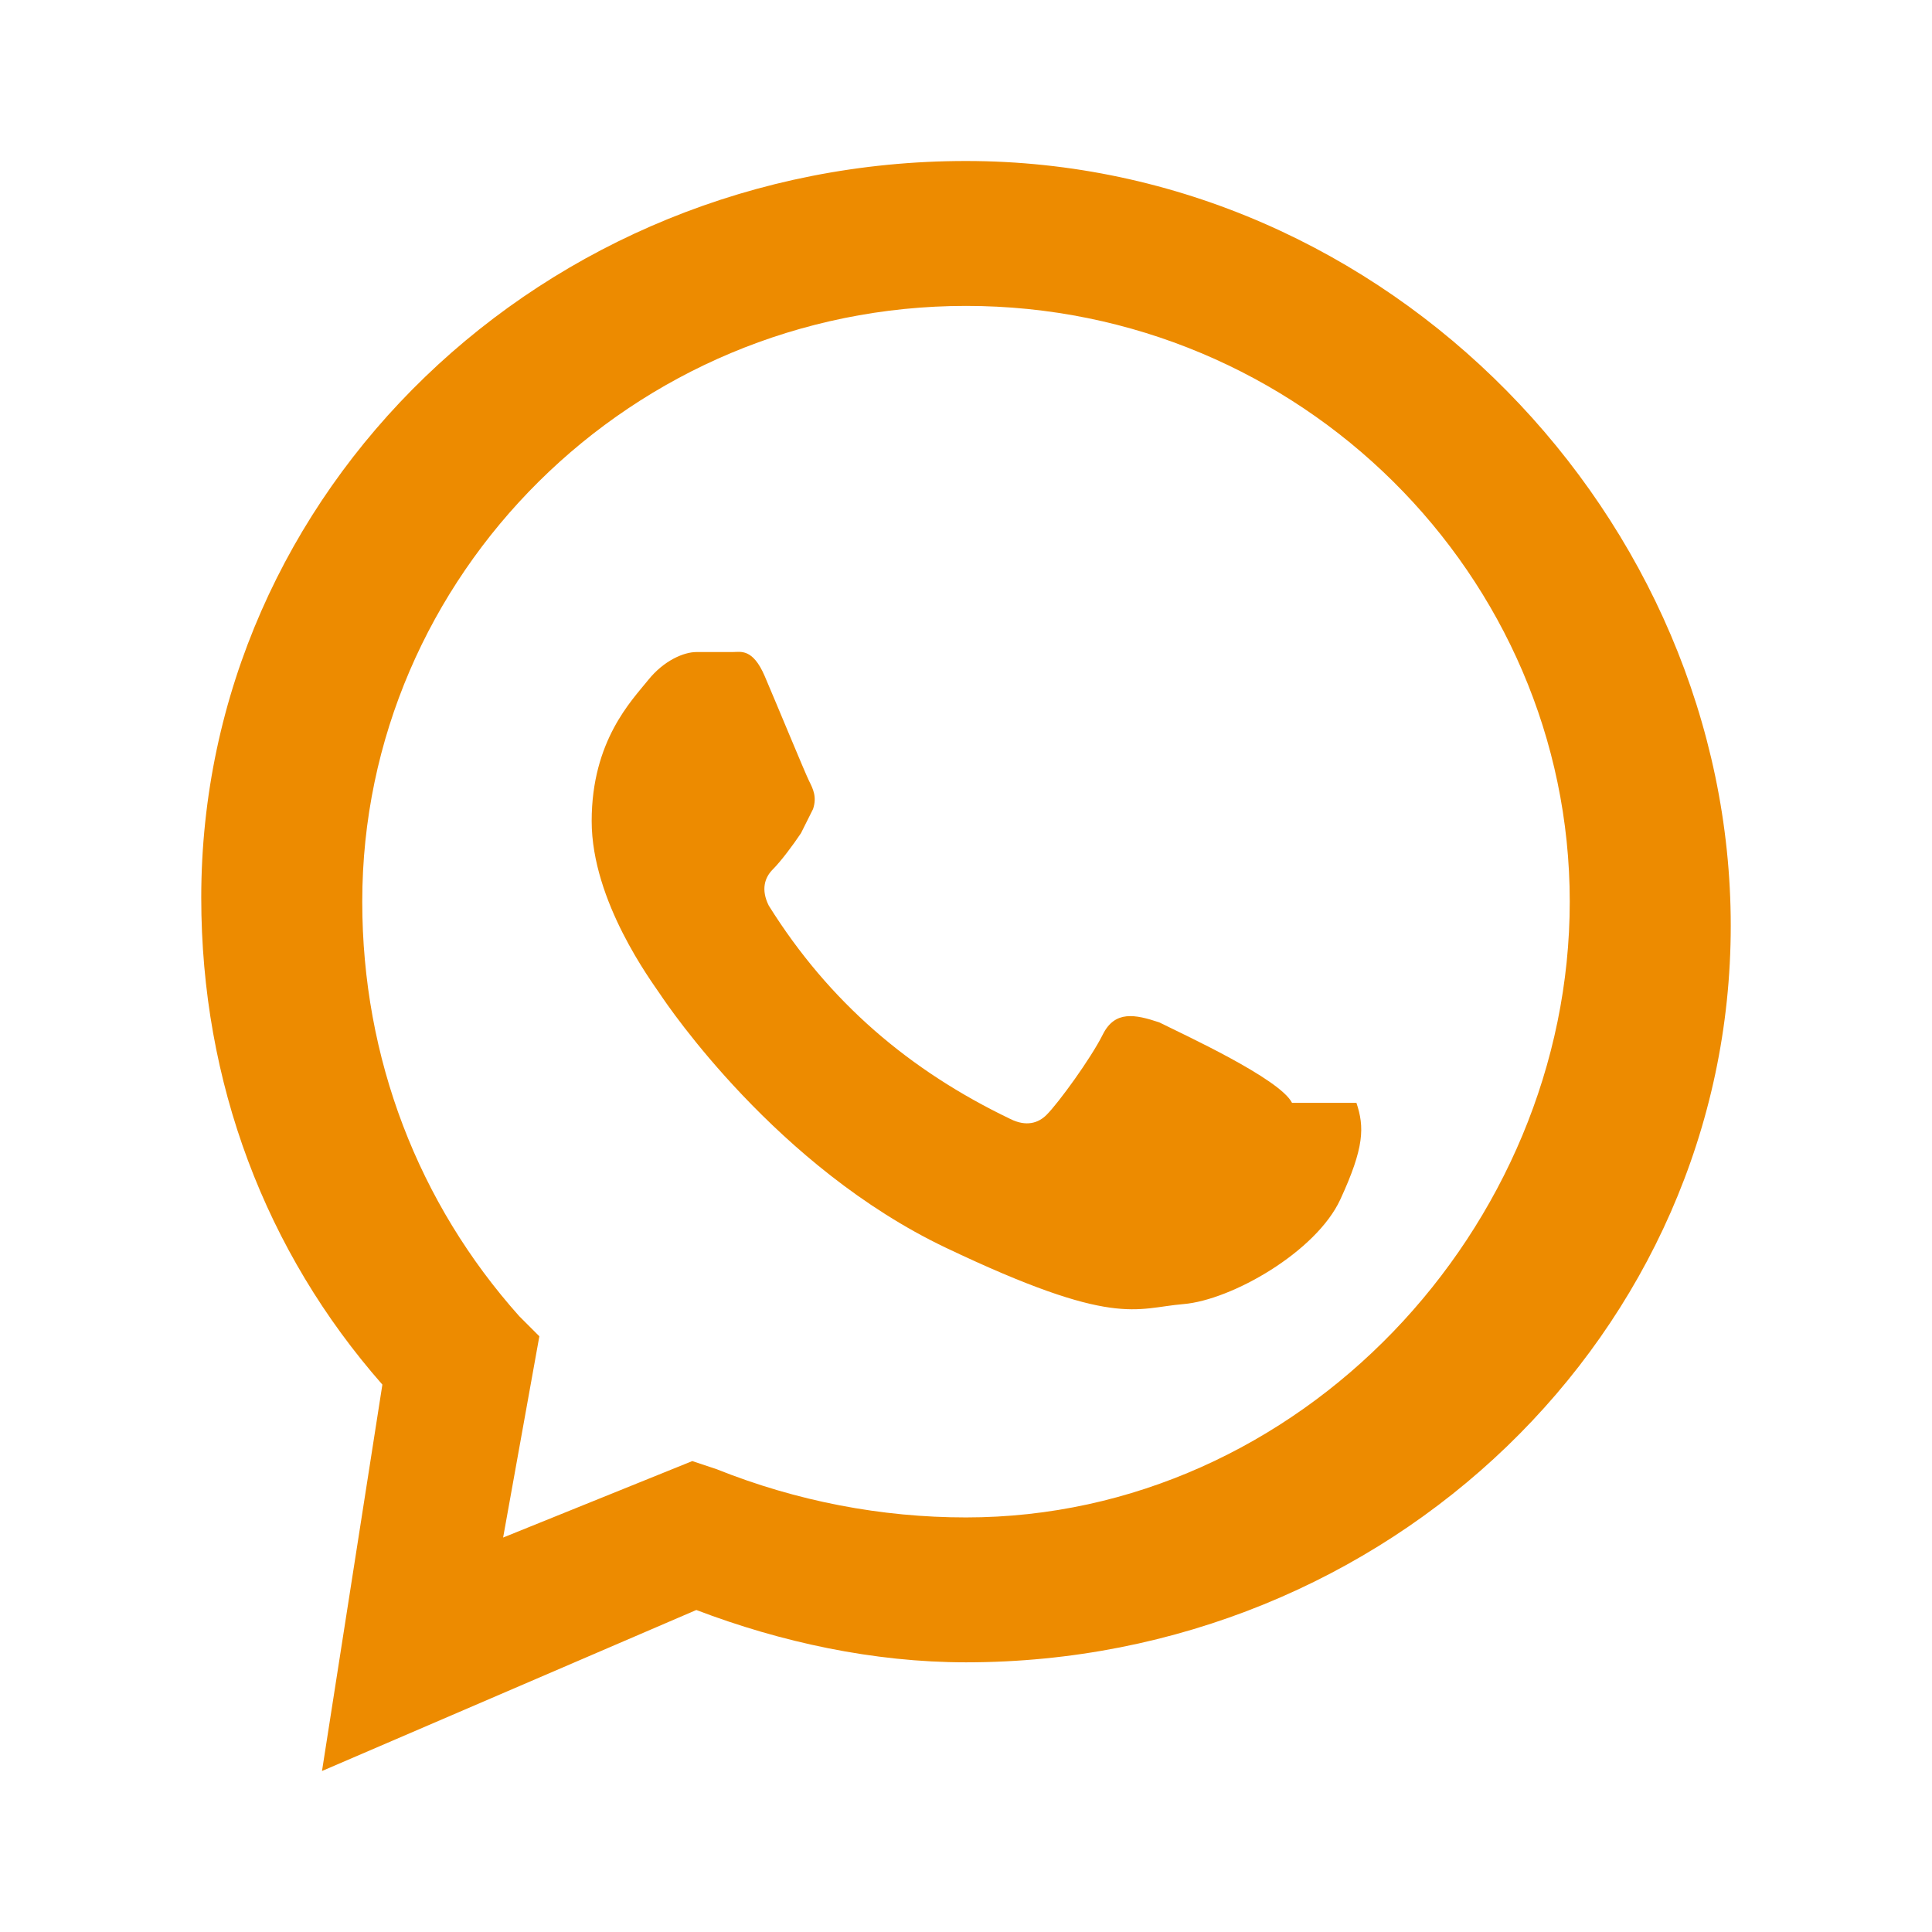 <svg width="20" height="20" viewBox="0 0 48 48" fill="none" xmlns="http://www.w3.org/2000/svg">
  <path
    d="M24 4C13.5 4 5 12.2 5 22.3C5 26.9 6.6 31.1 9.5 34.4L8 44L17.3 40C19.4 40.8 21.7 41.3 24 41.3C34.5 41.3 43 33.1 43 23C43 12.9 34.5 4 24 4ZM24 37.7C21.9 37.7 19.8 37.3 17.8 36.5L17.2 36.3L12.5 38.2L13.4 33.2L12.9 32.7C10.4 29.9 9 26.3 9 22.4C9 14.3 15.7 7.6 24 7.6C32.3 7.6 39 14.3 39 22.4C39 30.5 32.3 37.7 24 37.7ZM32.1 27.4C31.8 26.8 29.4 25.7 28.8 25.4C28.2 25.2 27.7 25.1 27.4 25.7C27.1 26.3 26.3 27.4 26 27.7C25.8 27.9 25.5 28 25.1 27.8C22.6 26.6 20.6 24.9 19.1 22.5C18.9 22.1 19 21.8 19.2 21.6C19.4 21.4 19.7 21 19.9 20.7C20 20.5 20.1 20.3 20.2 20.1C20.3 19.8 20.2 19.6 20.1 19.4C20 19.2 19.3 17.5 19 16.8C18.7 16.1 18.4 16.2 18.2 16.2C18 16.2 17.7 16.2 17.3 16.2C17 16.2 16.5 16.4 16.1 16.9C15.7 17.4 14.7 18.4 14.7 20.4C14.7 22.4 16.2 24.4 16.4 24.7C16.6 25 19.3 29 23.5 31C27.7 33 28.2 32.5 29.4 32.4C30.6 32.3 32.7 31.1 33.3 29.8C33.9 28.5 33.9 28 33.7 27.4H32.1Z"
    fill="#ED8B00"
  />
</svg>
